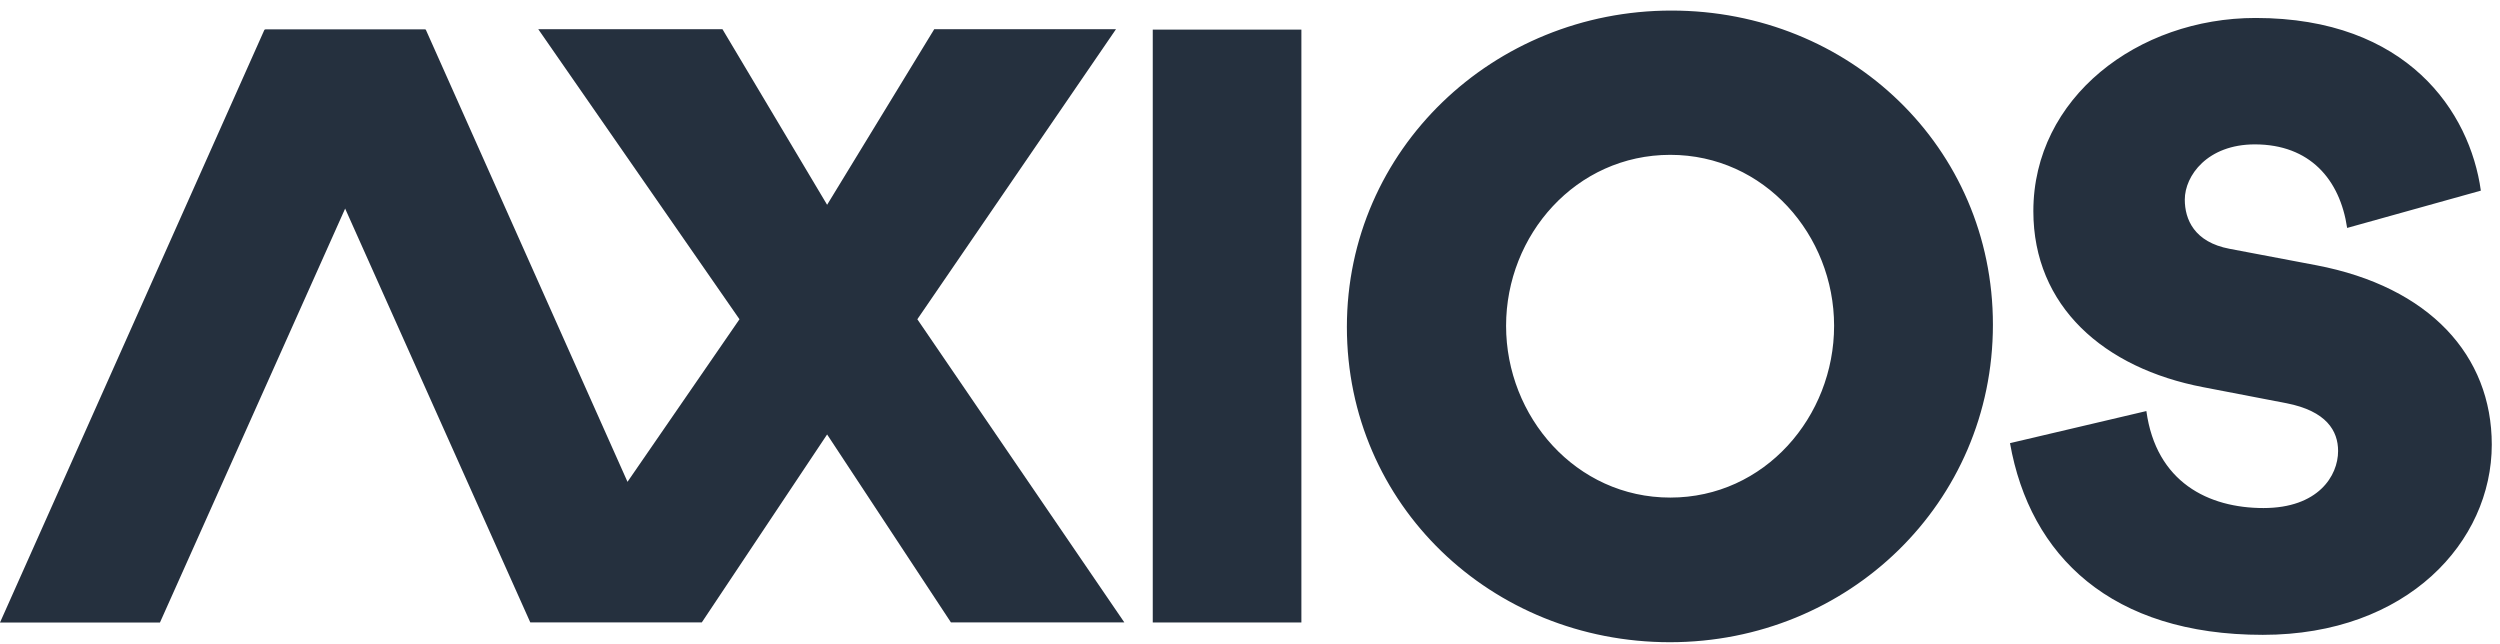 <svg width="97" height="25" viewBox="0 0 97 25" fill="none" xmlns="http://www.w3.org/2000/svg">
<path fill-rule="evenodd" clip-rule="evenodd" d="M44.727 24.152H50.494V1.149H44.727V24.152Z" fill="#25303E"/>
<path fill-rule="evenodd" clip-rule="evenodd" d="M64.807 19.306C68.471 19.306 71.163 16.166 71.163 12.642C71.163 9.118 68.456 6.008 64.807 6.008C61.143 6.008 58.436 9.118 58.436 12.642C58.436 16.166 61.143 19.306 64.807 19.306ZM64.852 0.41C71.761 0.41 77.325 5.712 77.325 12.598C77.325 19.513 71.717 24.918 64.792 24.918C57.868 24.918 52.259 19.587 52.259 12.687C52.259 5.801 57.943 0.41 64.852 0.41ZM77.988 17.194L83.279 15.949C83.659 18.713 85.69 19.712 87.824 19.712C89.943 19.712 90.718 18.467 90.718 17.498C90.718 16.716 90.265 15.949 88.716 15.645L85.486 15.023C81.627 14.285 78.894 11.883 78.894 8.193C78.894 3.793 82.943 0.697 87.517 0.697C93.407 0.697 95.833 4.343 96.257 7.397L91.069 8.844C90.791 6.963 89.622 5.602 87.488 5.602C85.646 5.602 84.77 6.818 84.77 7.744C84.77 8.511 85.135 9.394 86.509 9.654L89.87 10.291C94.269 11.13 96.681 13.793 96.681 17.252C96.681 21.014 93.407 24.632 87.795 24.632C81.92 24.632 78.763 21.578 77.988 17.194Z" fill="#25303E"/>
<path fill-rule="evenodd" clip-rule="evenodd" d="M6.206 24.154H0L10.261 1.152H16.497L6.206 24.154Z" fill="#25303E"/>
<path fill-rule="evenodd" clip-rule="evenodd" d="M35.593 12.387L43.301 1.132H36.249L32.092 7.946L28.031 1.132H20.884L28.692 12.387L24.347 18.695L16.519 1.146H10.283L20.575 24.149H27.23L32.092 16.857L36.896 24.149H43.624L35.593 12.387Z" fill="#25303E"/>
</svg>

